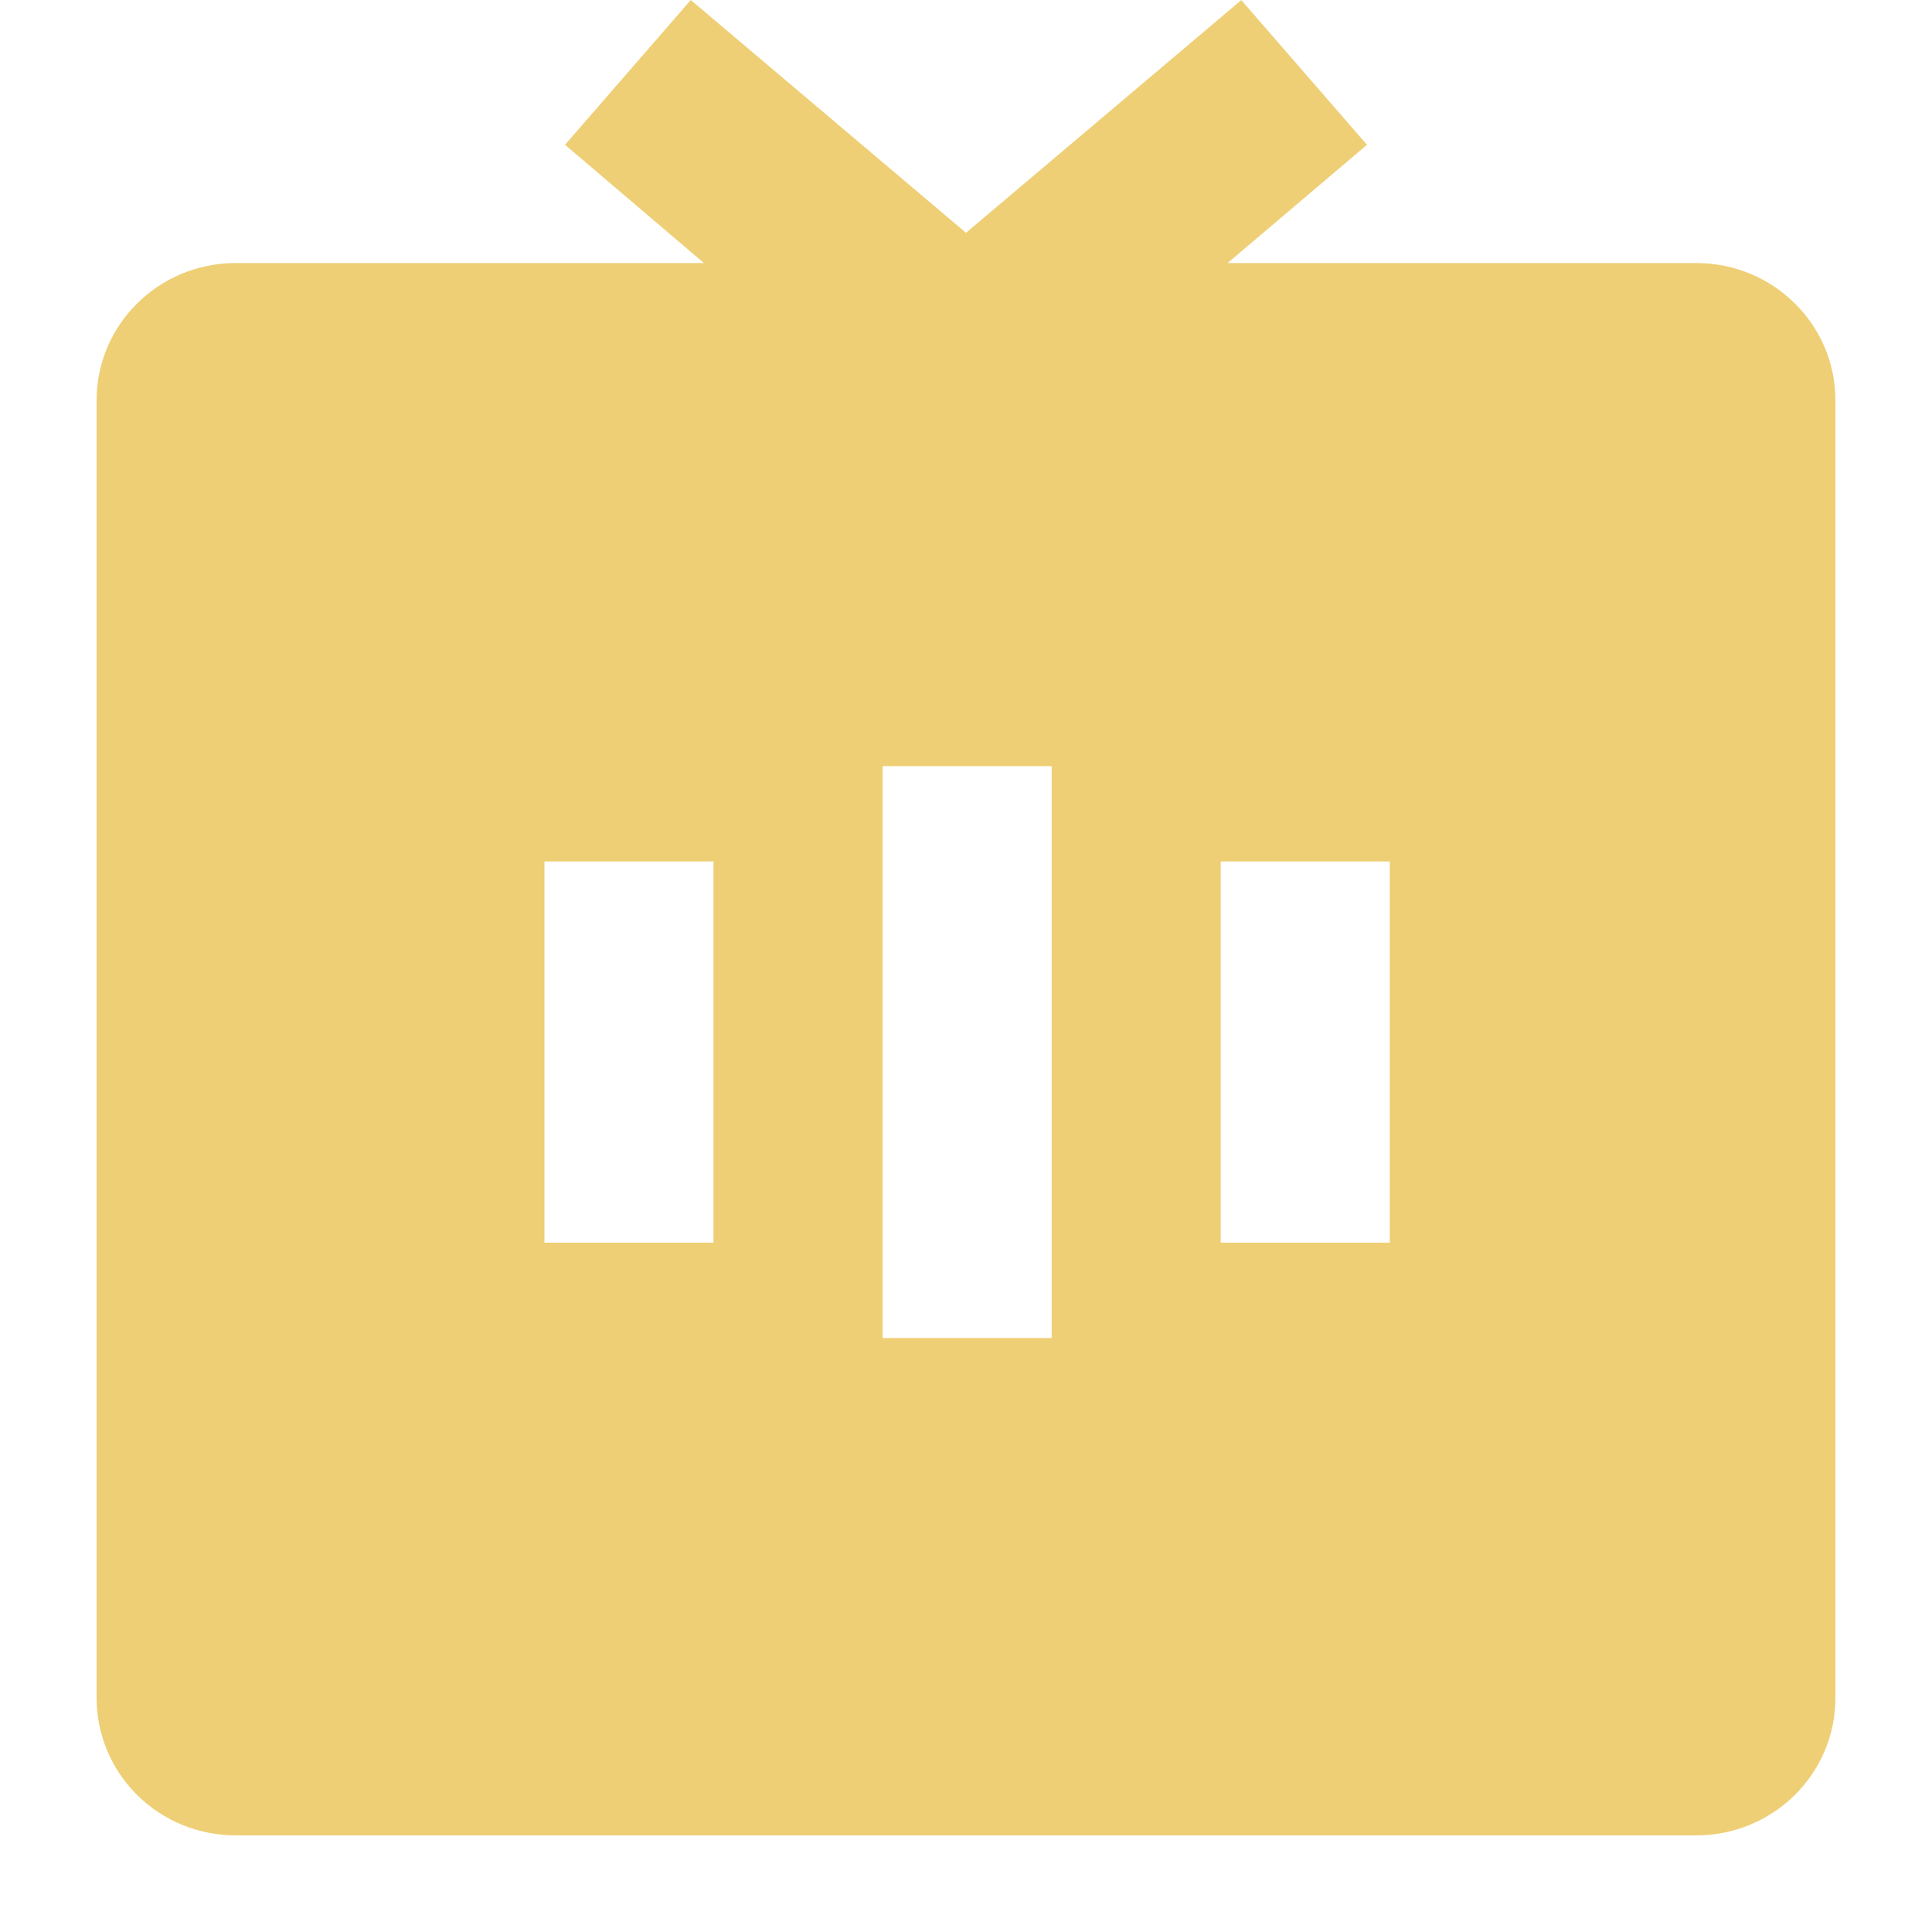 <svg width="20" height="20" viewBox="0 0 20 20" fill="none" xmlns="http://www.w3.org/2000/svg">
<path d="M12.849 0L14.151 1.499L12.708 2.723H17.56C18.355 2.723 19 3.359 19 4.143V17.579C19 17.956 18.848 18.317 18.578 18.584C18.308 18.85 17.942 19 17.56 19H2.44C2.251 19 2.064 18.963 1.889 18.892C1.714 18.82 1.555 18.716 1.422 18.584C1.152 18.317 1 17.956 1 17.579V4.143C1 3.359 1.645 2.723 2.44 2.723H7.287L5.849 1.499L7.151 0L10 2.41L12.85 0.001L12.849 0ZM10.887 7.931H9.137V13.851H10.887V7.931ZM7.387 8.918H5.636V12.864H7.386V8.918H7.387ZM14.387 8.918H12.637V12.864H14.387V8.918Z" fill="#EECF75"/>
</svg>
